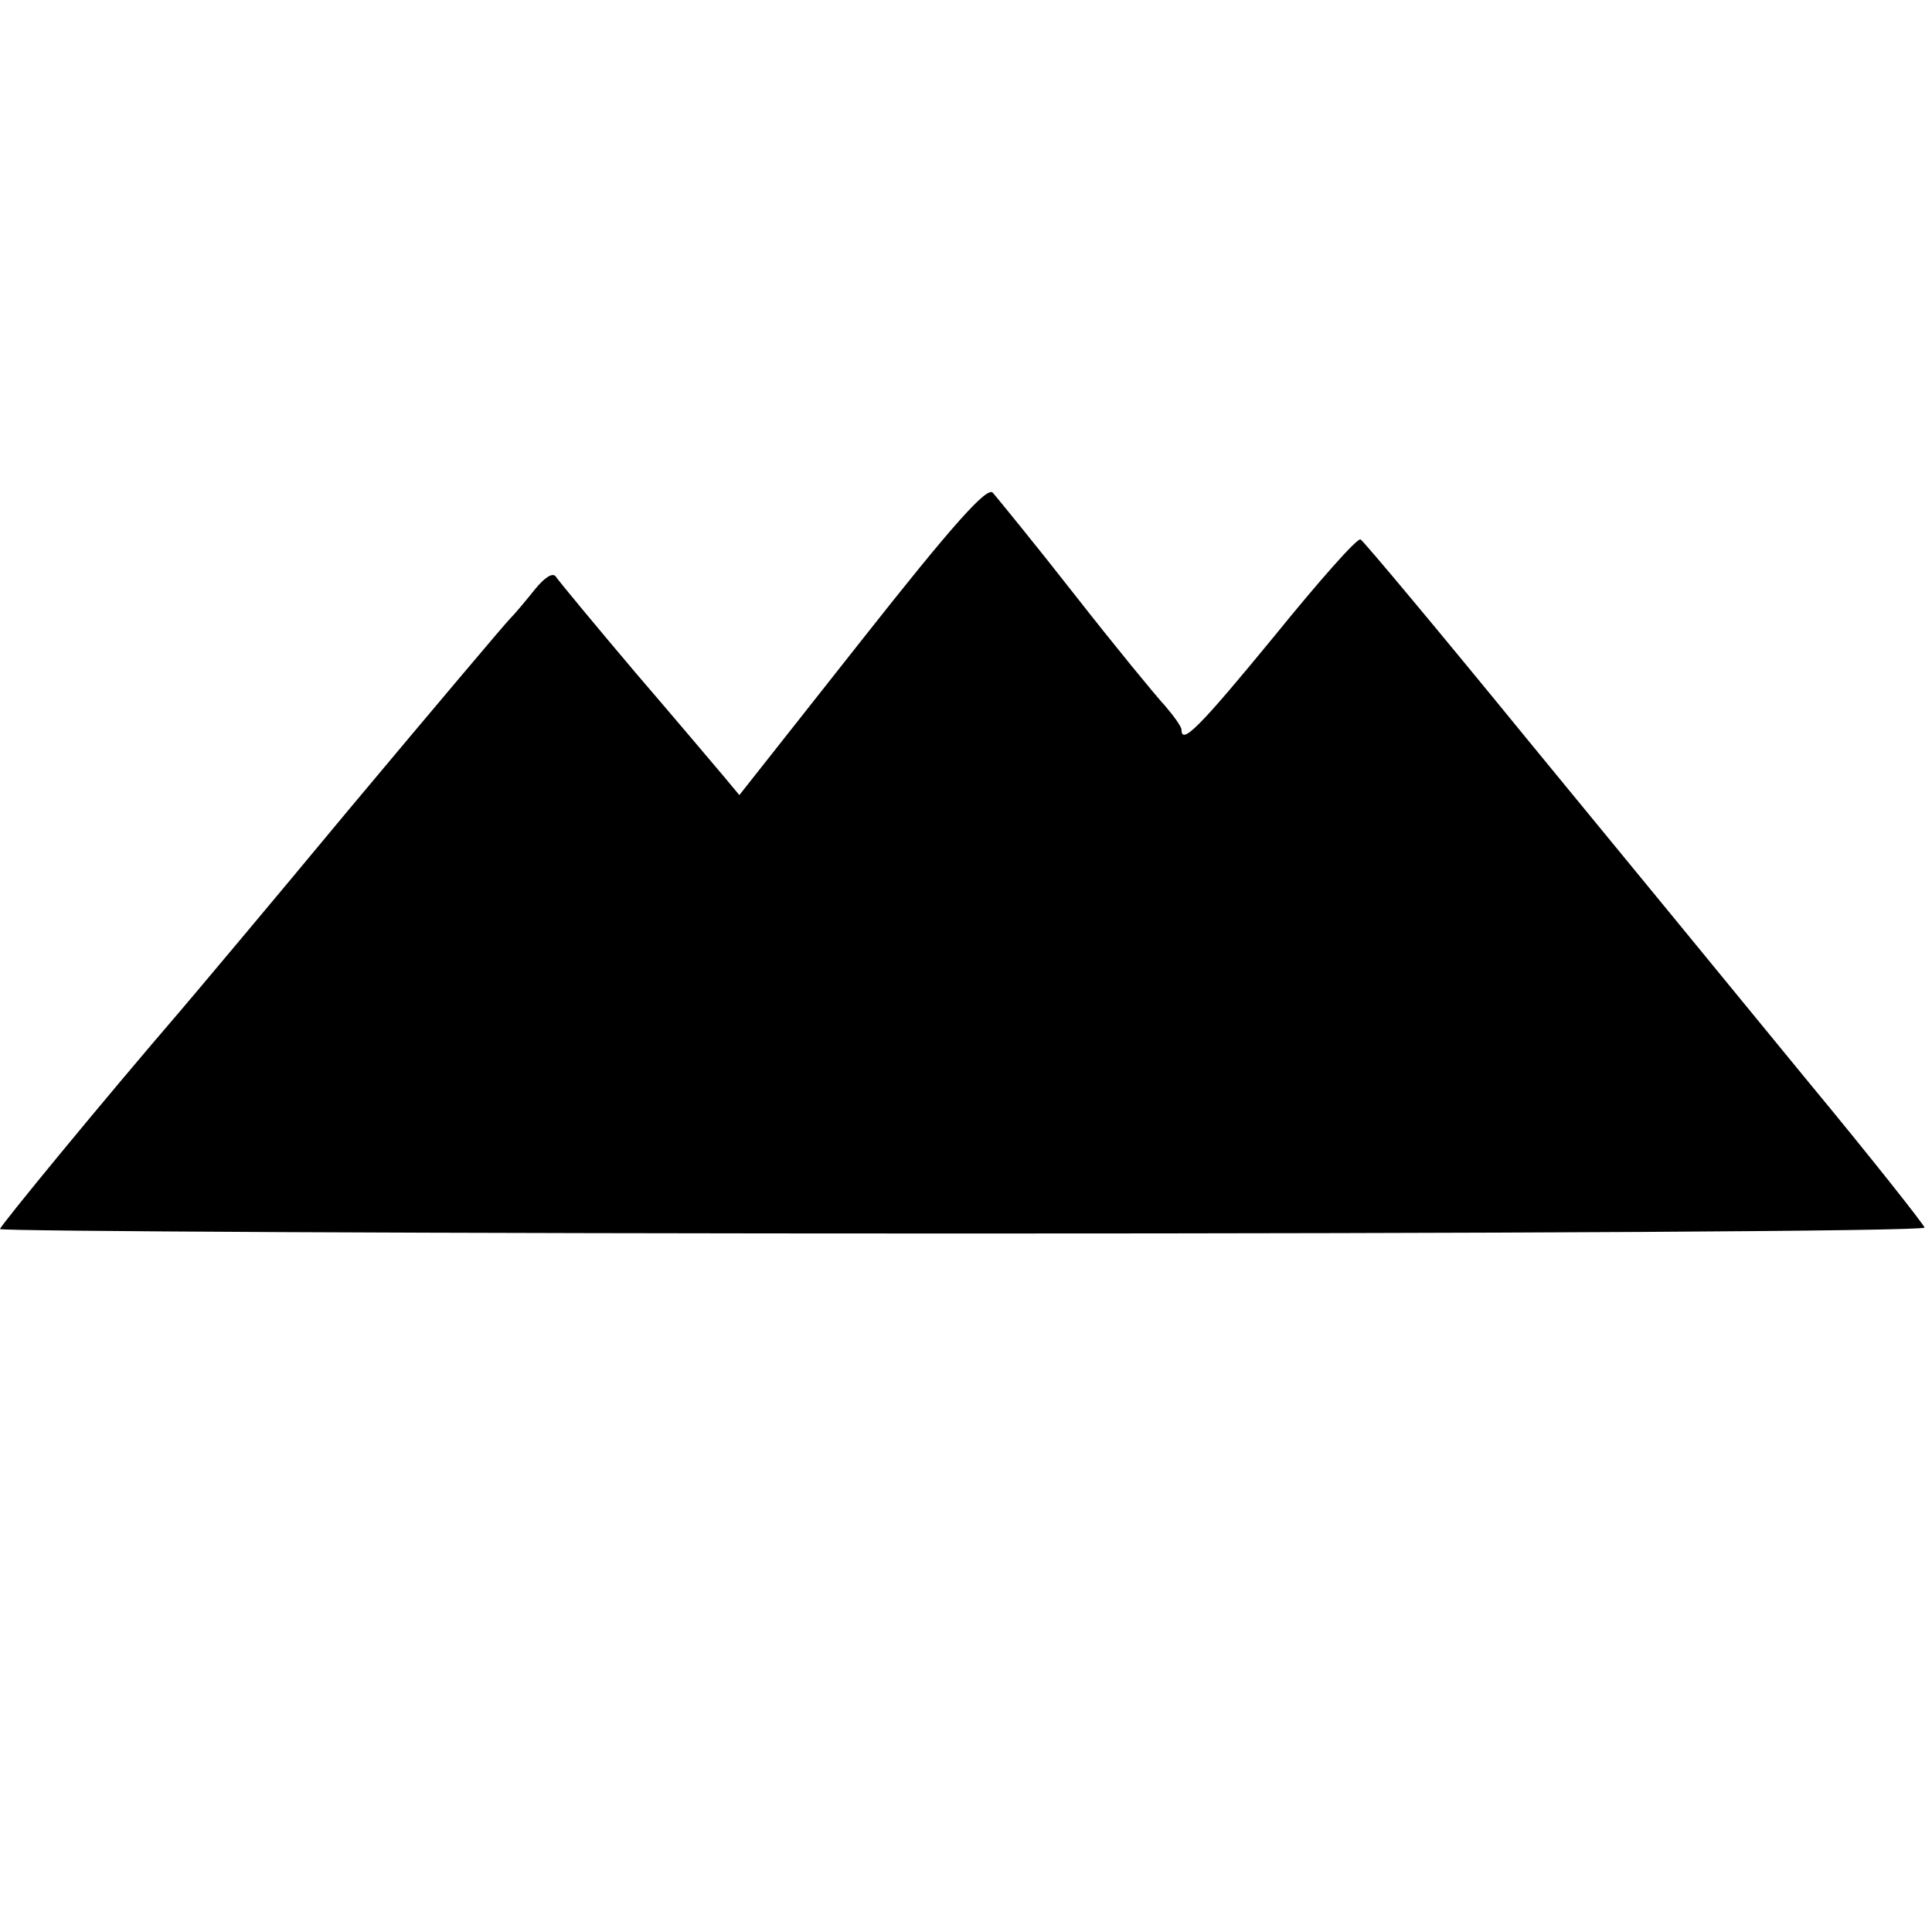 <?xml version="1.0" standalone="no"?>
<!DOCTYPE svg PUBLIC "-//W3C//DTD SVG 20010904//EN"
 "http://www.w3.org/TR/2001/REC-SVG-20010904/DTD/svg10.dtd">
<svg version="1.0" xmlns="http://www.w3.org/2000/svg"
 width="260pt" height="260pt" viewBox="0 0 260 260"
 preserveAspectRatio="xMidYMid meet">
<g transform="translate(0,260) scale(0.1,-0.1)"
fill="#000000" stroke="none">
<path d="M1160 1739 l-165 -209 -20 24 c-11 13 -65 77 -120 141 -55 65 -103
123 -107 129 -4 6 -15 -1 -28 -17 -12 -15 -27 -33 -34 -40 -6 -6 -104 -122
-217 -257 -112 -135 -214 -256 -226 -270 -105 -122 -243 -290 -243 -294 0 -3
583 -6 1295 -6 712 0 1295 3 1295 8 -1 4 -71 93 -158 198 -86 105 -255 311
-375 457 -120 147 -222 269 -226 271 -4 3 -56 -56 -116 -130 -101 -123 -125
-147 -125 -126 0 4 -10 18 -22 32 -13 14 -68 81 -122 150 -54 69 -104 130
-110 137 -8 8 -53 -42 -176 -198z"/>
</g>
</svg>
